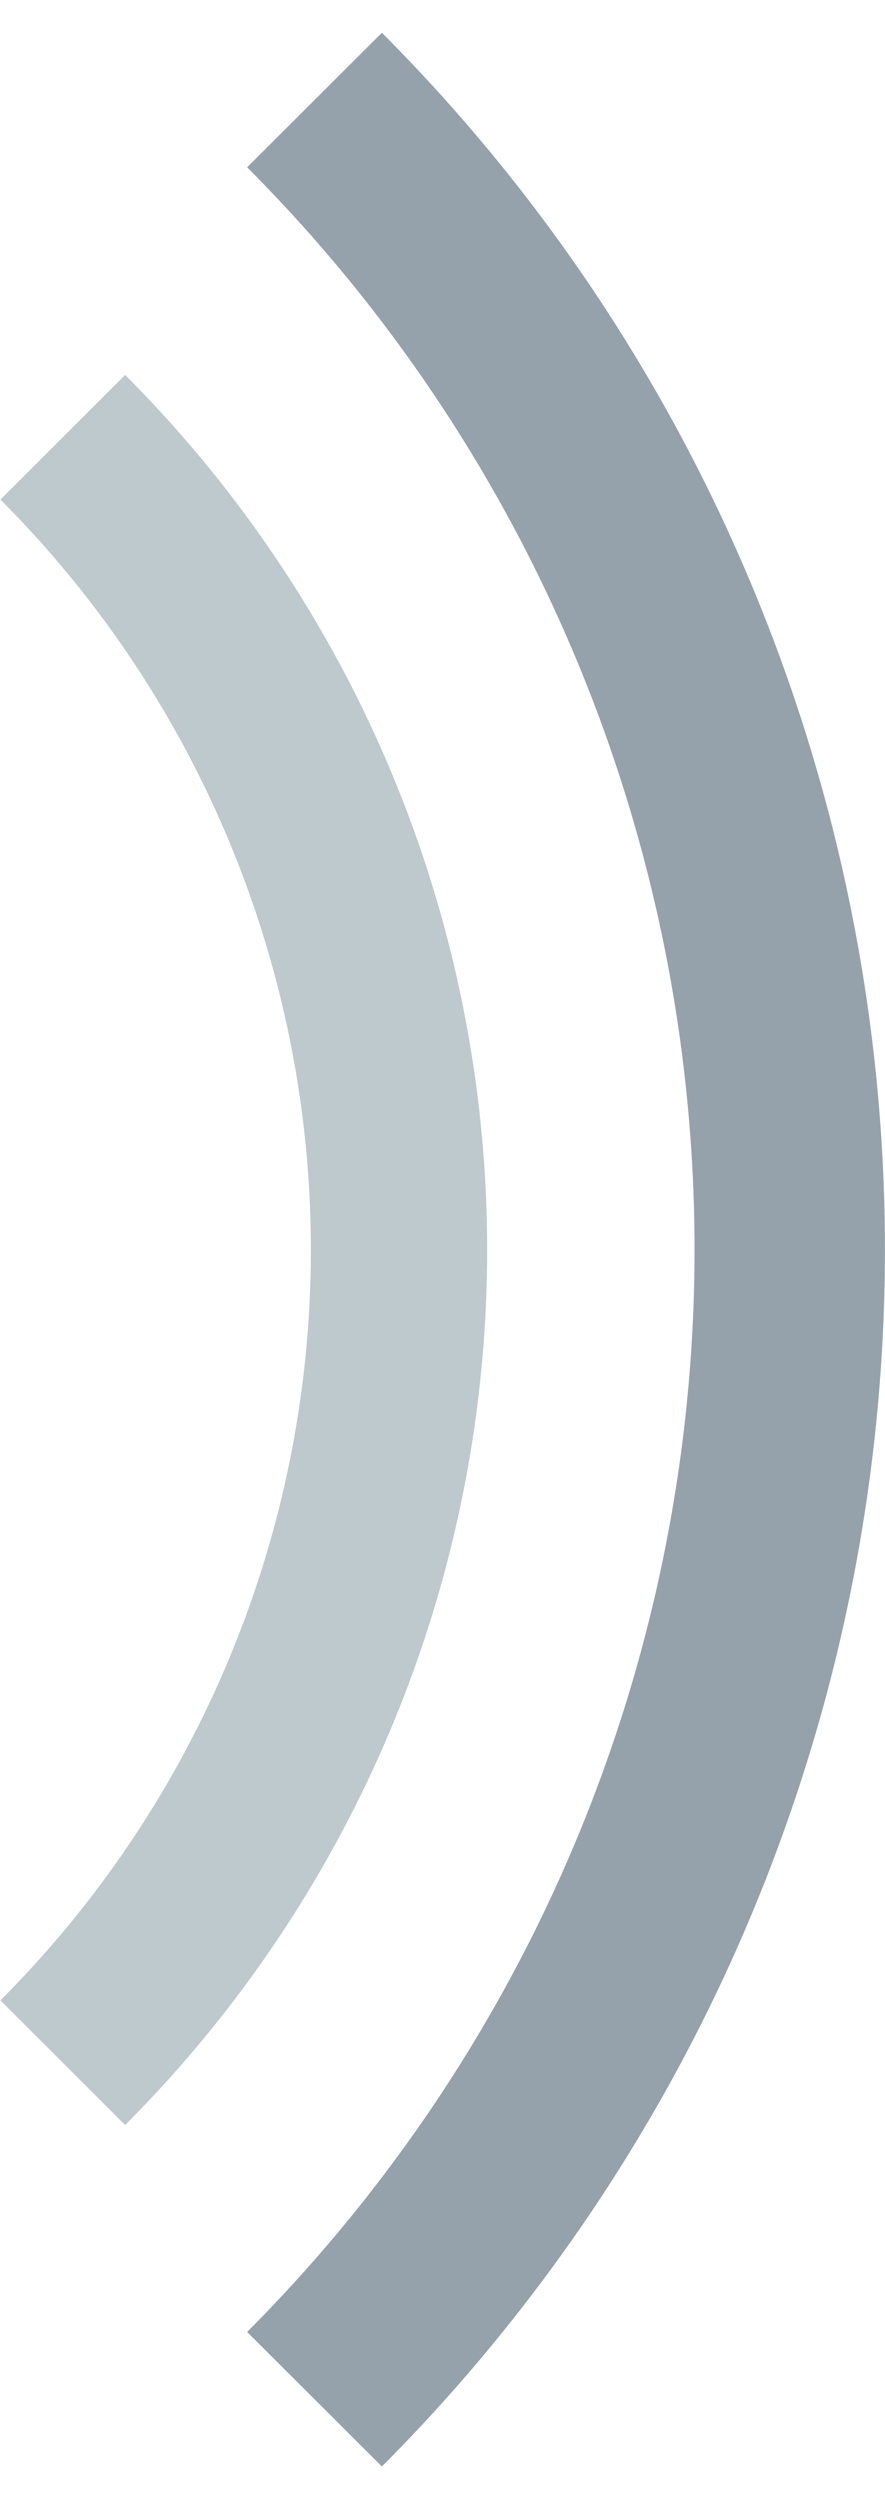 <svg id="Layer_1" data-name="Layer 1" xmlns="http://www.w3.org/2000/svg" width="1.7in" height="4.8in" viewBox="0 0 125.5 345"><defs><style>.cls-1,.cls-2{fill:none;stroke-miterlimit:10;}.cls-1{stroke:#bec9ce;stroke-width:25px;}.cls-2{stroke:#95a2ab;stroke-width:27px;}</style></defs><title>signal--right</title><path class="cls-1" d="M364.5,188.8a163,163,0,0,1,0,230.4" transform="translate(-355.6 -131.5)"/><path class="cls-2" d="M400.2,141a230.7,230.7,0,0,1,0,325.9" transform="translate(-355.6 -131.5)"/></svg>